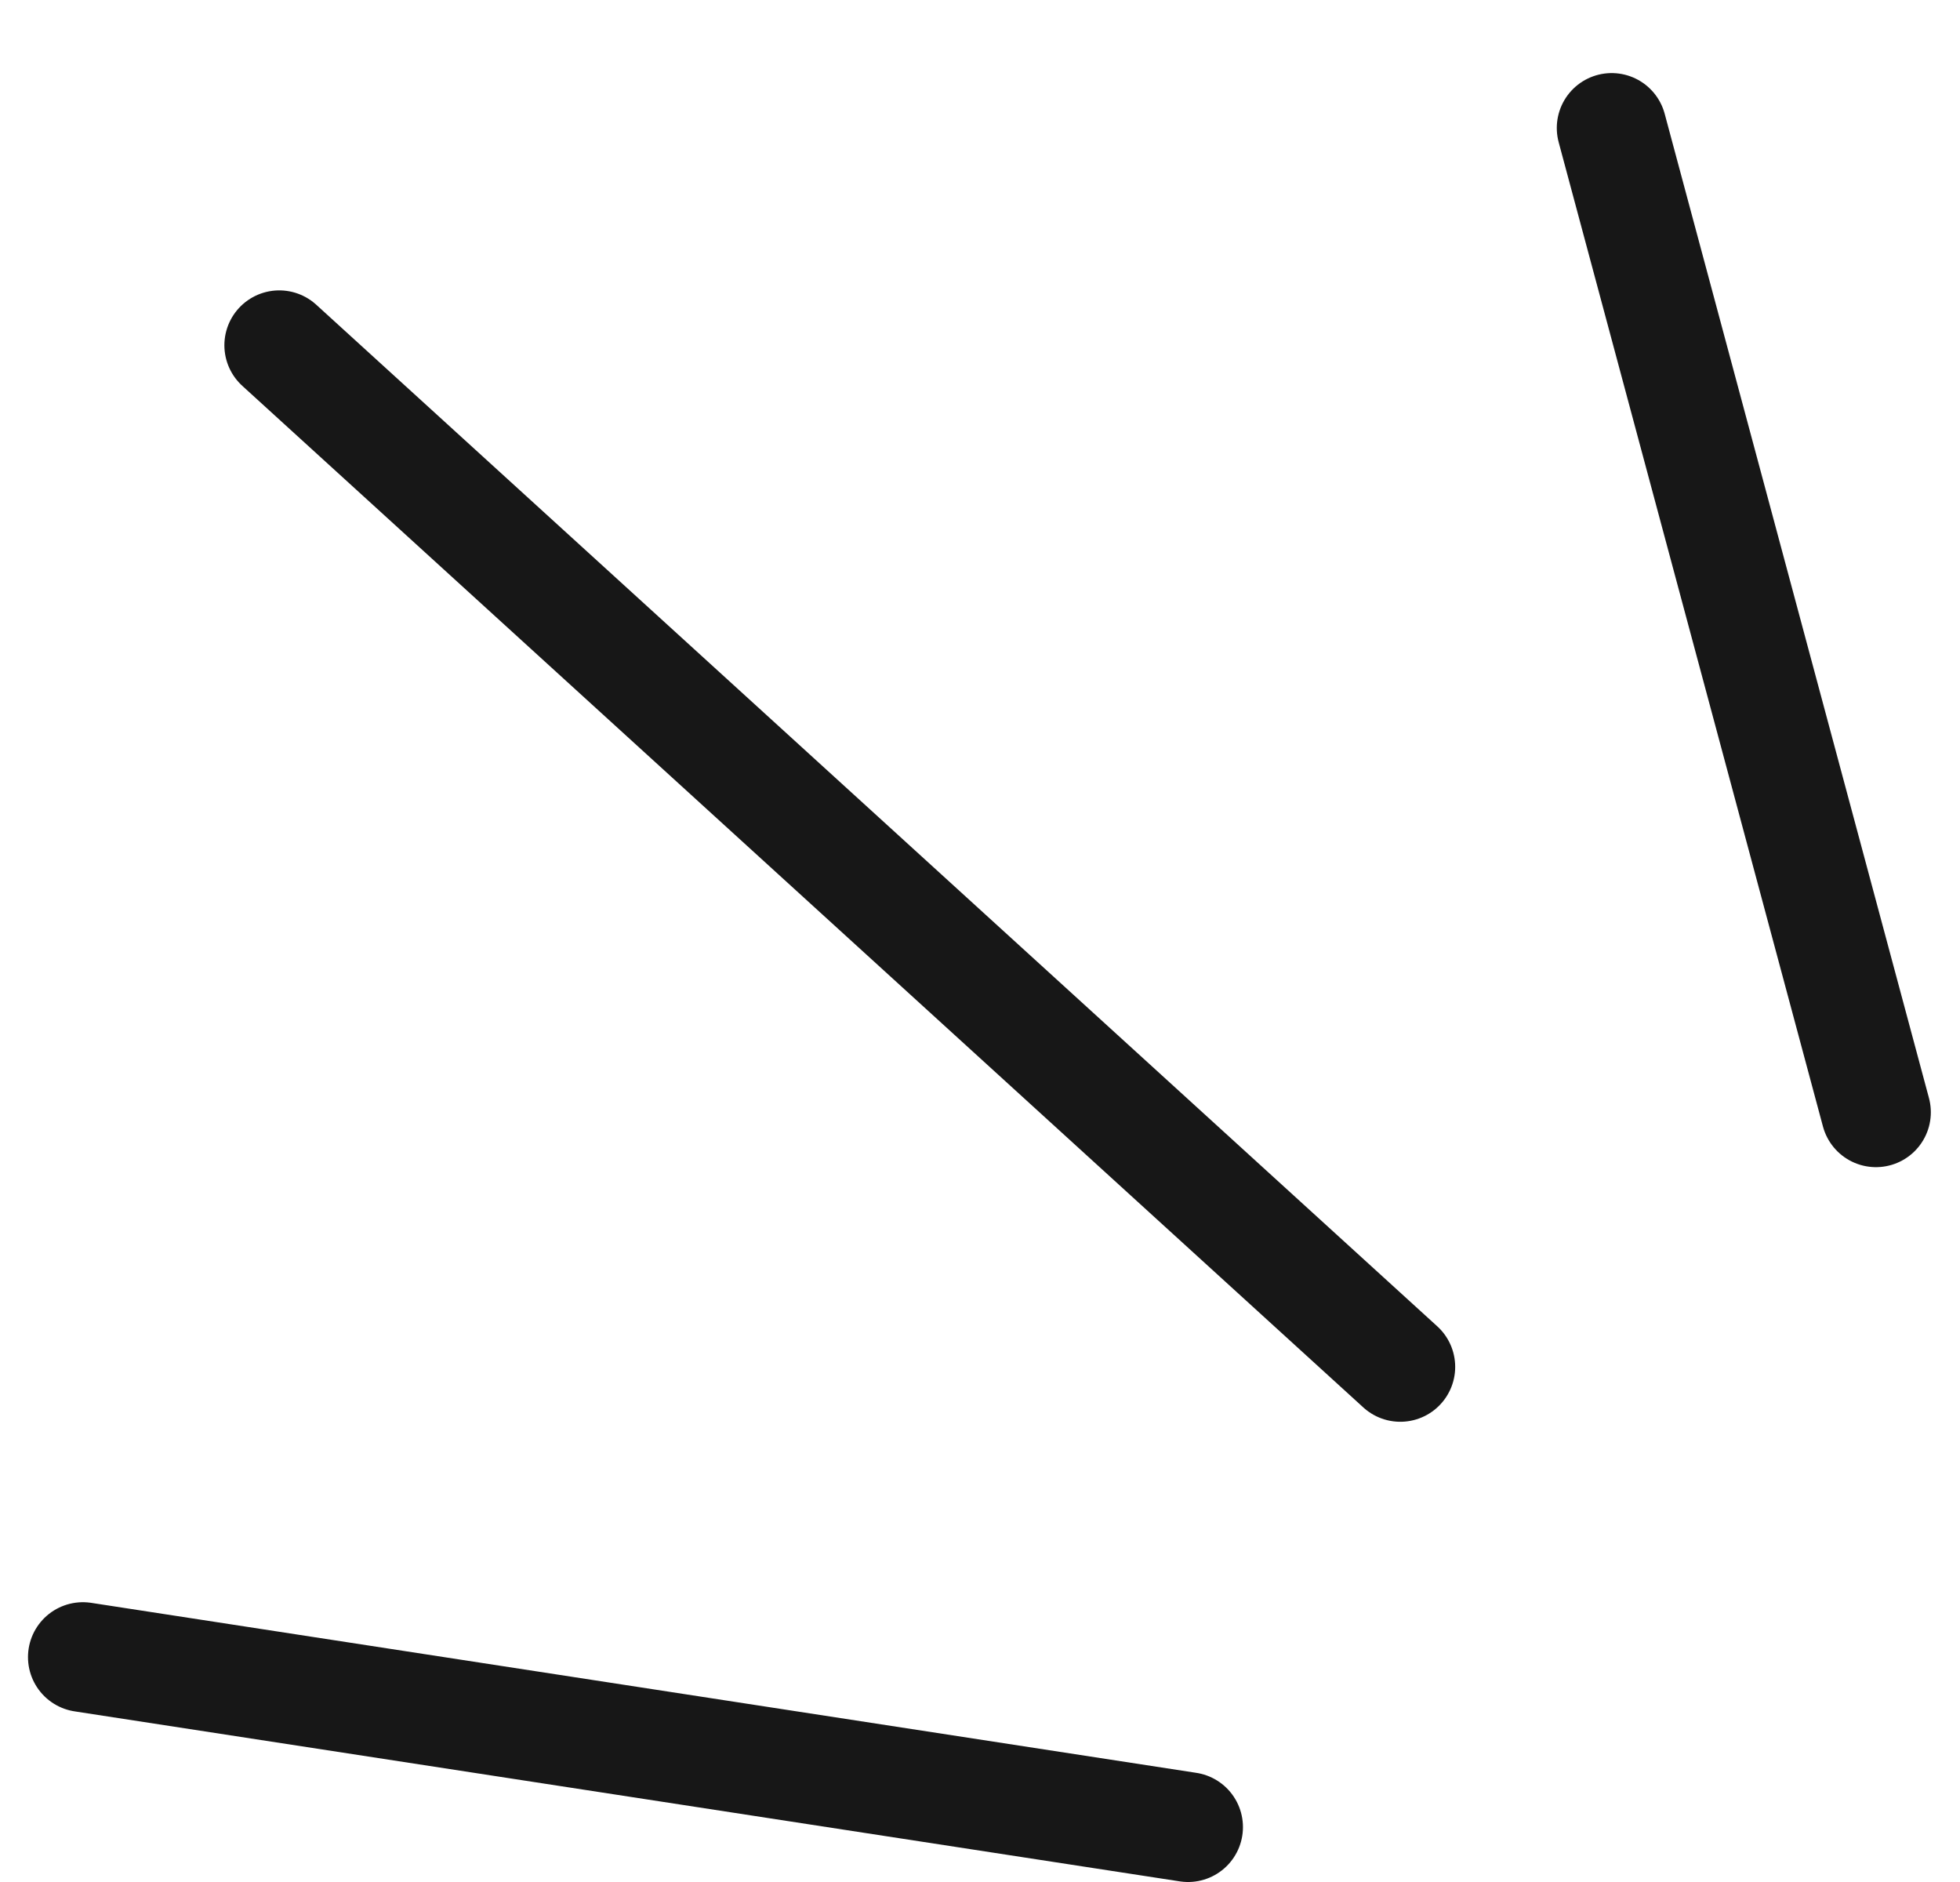 <svg width="25" height="24" viewBox="0 0 25 24" fill="none" xmlns="http://www.w3.org/2000/svg">
<path d="M15.154 23.3L1.057 21.132M17.861 17.431L3.562 4.403M23.928 14.184L20.557 1.632" stroke="#171717" stroke-width="1.4" stroke-linecap="round"/>
</svg>
